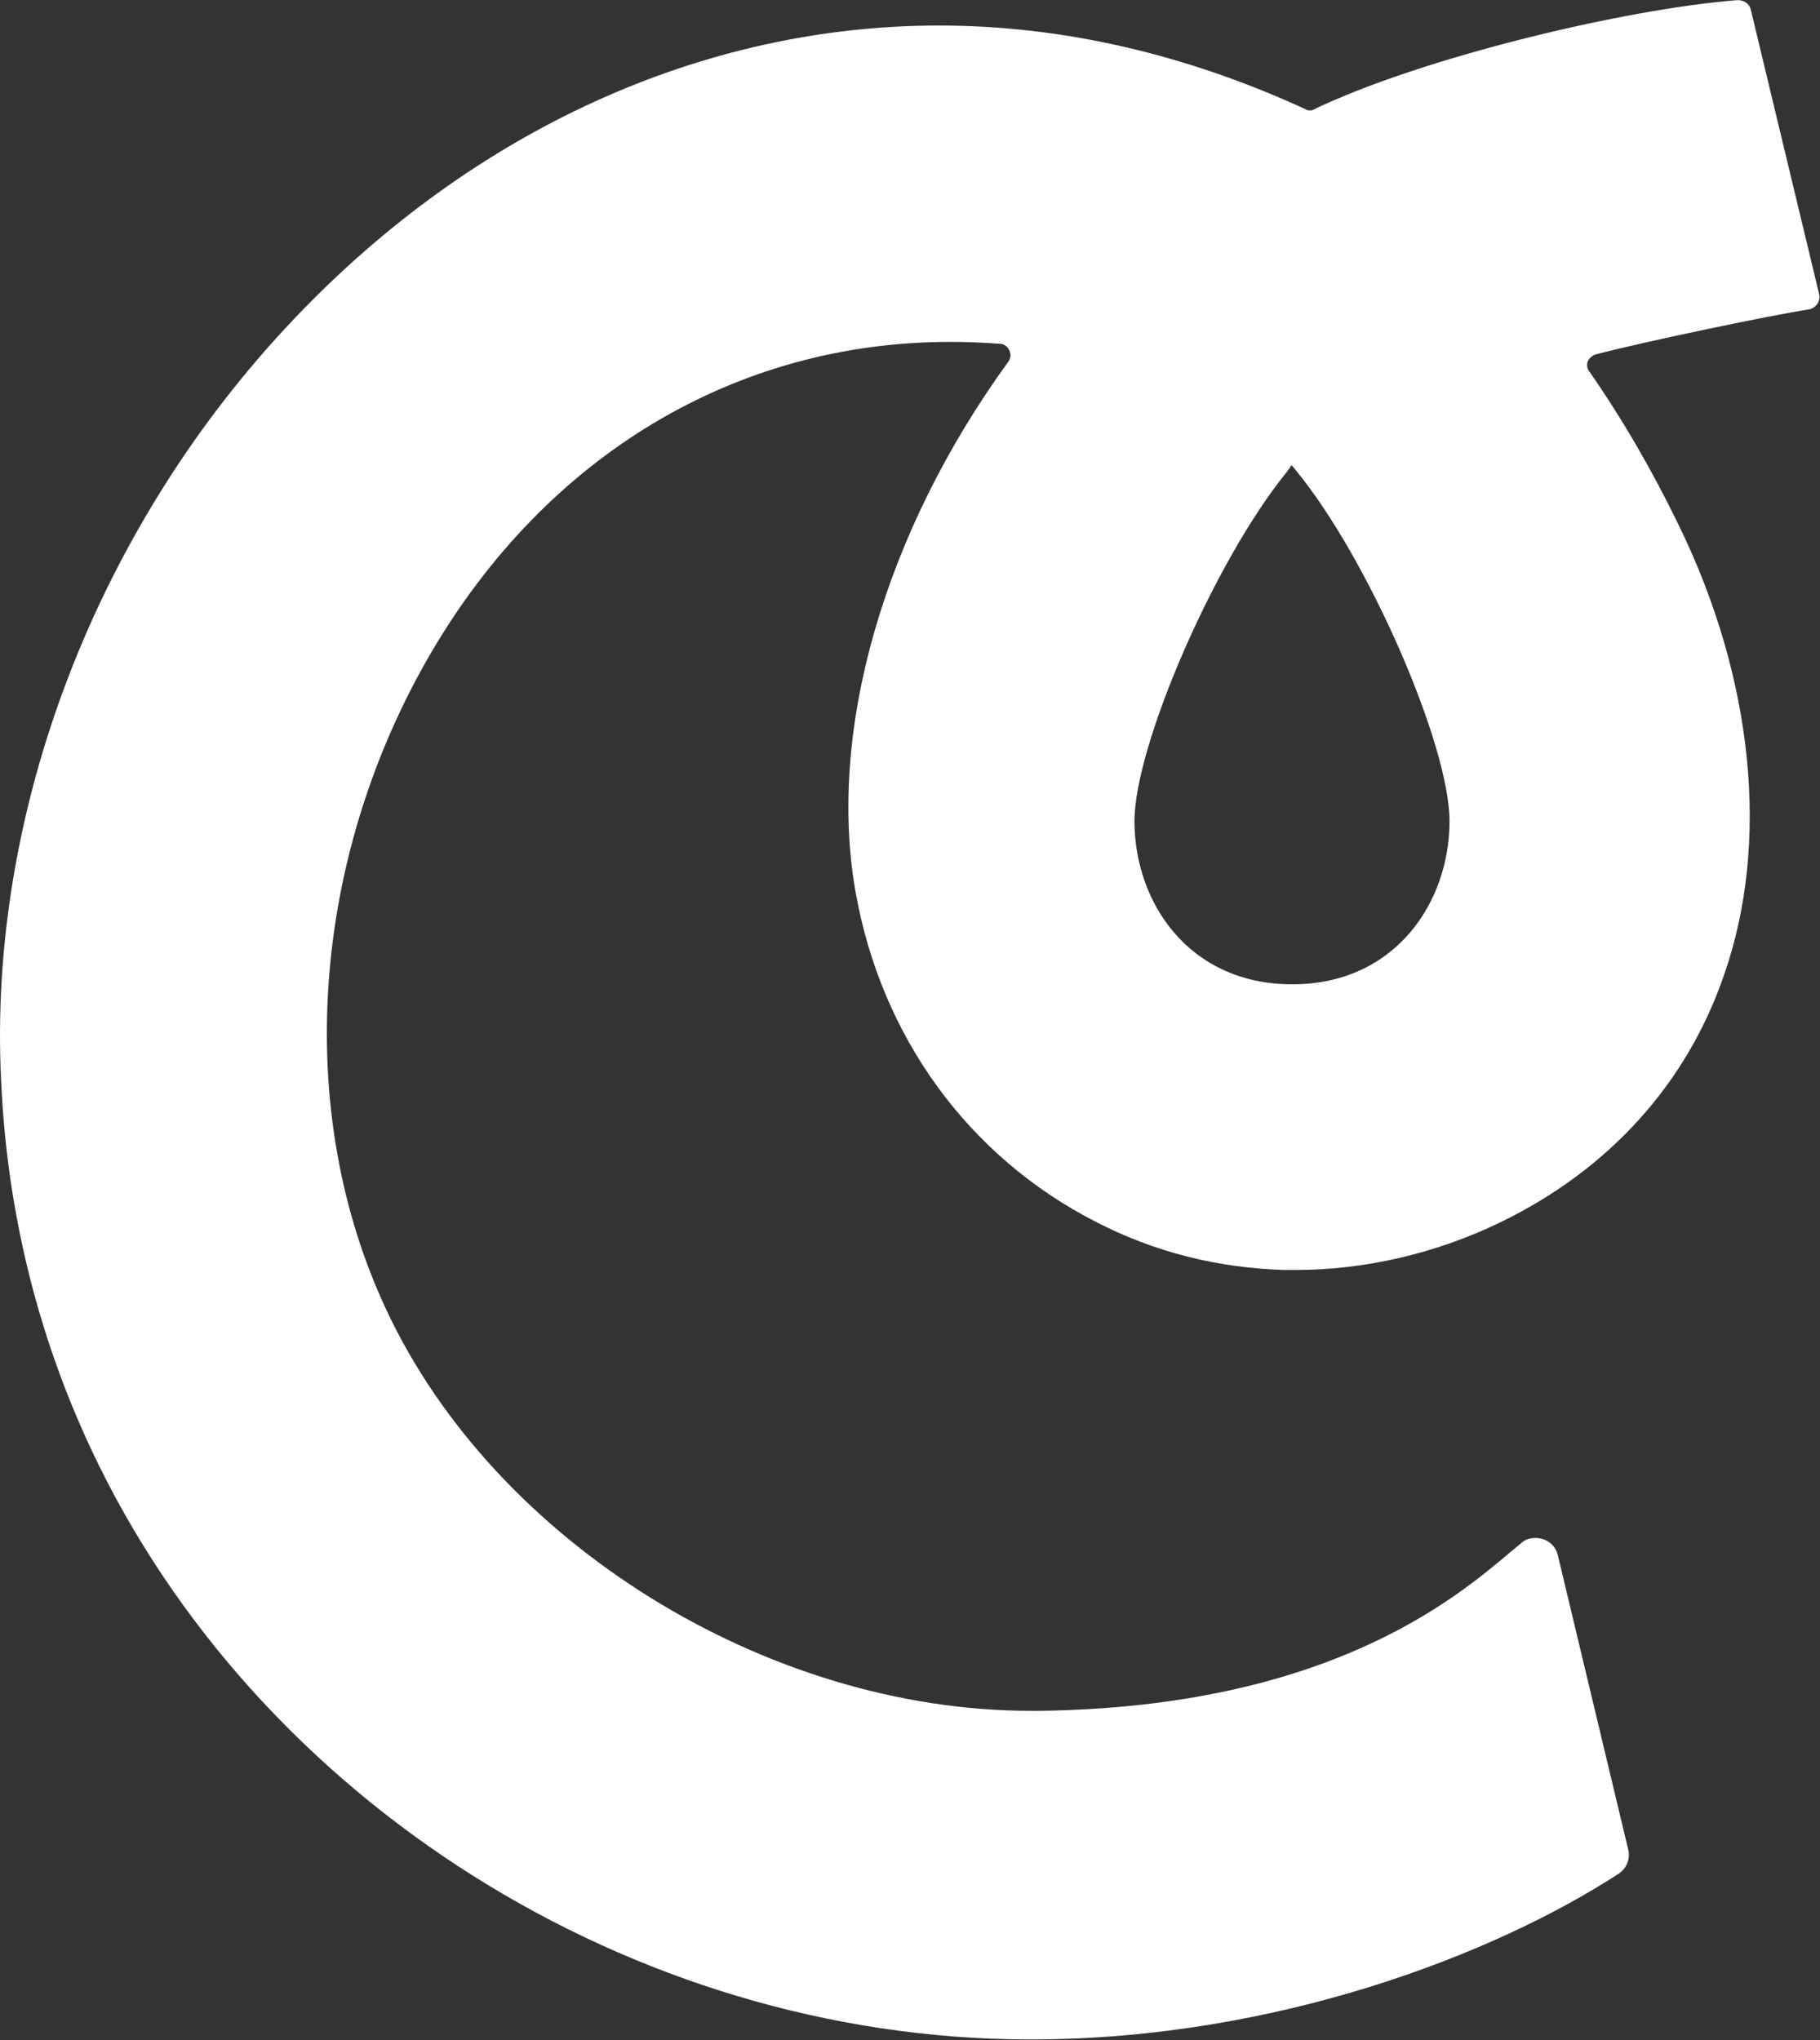 <svg version="1.2" xmlns="http://www.w3.org/2000/svg" viewBox="0 0 1547 1734" width="1547" height="1734">
	<rect x="0" y="0" width="1547" height="1734" fill="#333333" stroke="none"/>
	<title>CAMB</title>
	<style>
		.s0 { fill: #ffffff } 
	</style>
	<g id="Clip-Path: Page 1">
		<g id="Page 1">
			<path id="Path 6" fill-rule="evenodd" class="s0" d="m1544.7 258.4c-1.7 2.2-3.9 3.9-6.7 4.5-32.1 4.9-138.5 27.1-181.2 38.2-2.8 0.6-6.1 3.3-7.2 6.1-1.1 2.8-0.6 6.6 1.6 8.9 27.7 39.9 53.2 83.7 76 130.8 63.2 129.7 77.6 269.4 38.2 381.9-31.6 92-97.5 165.2-190.1 210.1-54.9 26.6-115.3 40.5-174.1 40.5h-9.4c-56.5-1.7-110.3-15-160.7-41.1-108.1-55.4-182.4-157.4-204-281-23.8-136.4 24.4-304.3 129.7-449.5 2.2-2.8 2.8-6.7 1.1-10-1.6-3.4-4.4-5.6-8.3-5.6-13.9-1.1-28.3-1.6-42.1-1.6-181.8 0-342.6 95.9-441.2 264.4-102.6 175.7-117 390.2-37.7 558.7 92.5 197.4 323.1 340.4 547.6 340.4h8.3c243.9-3.4 352.5-95.4 399.1-134.7l9.4-7.8c3.4-3.3 7.8-4.4 12.2-4.4 8.9 0 16.7 5.5 18.9 14.4l59.8 250c2.2 7.7-1.1 16.6-8.3 21.1-104.7 68.1-291 140.7-499.4 140.7h-3.3c-335.4-1.1-655.2-202.8-795.4-501.6-45.5-97-71.5-202.3-76.5-312.6-11.7-230.1 81.5-472.3 249.4-648.6 152.4-160.2 347-248.9 547.7-248.9 105.3 0 210.6 24.4 313.7 72.1q0.5 0 1.6 0 1.1 0 1.7 0c92.6-44.9 267.7-86.5 362-93.7 5.5 0 9.9 3.3 11 7.8l58.2 242.2q0.9 4.2-1.6 8.3zm-312.6 439.6c0-64.9-69.3-223.4-129.7-297.1l-4.5-5.6-3.9 5.6c-60.4 73.7-129.7 232.2-129.7 297.1 0 68.7 46 138.6 134.2 138.6 87.6 0 133.6-69.9 133.6-138.6z"/>
		</g>
	</g>
</svg>